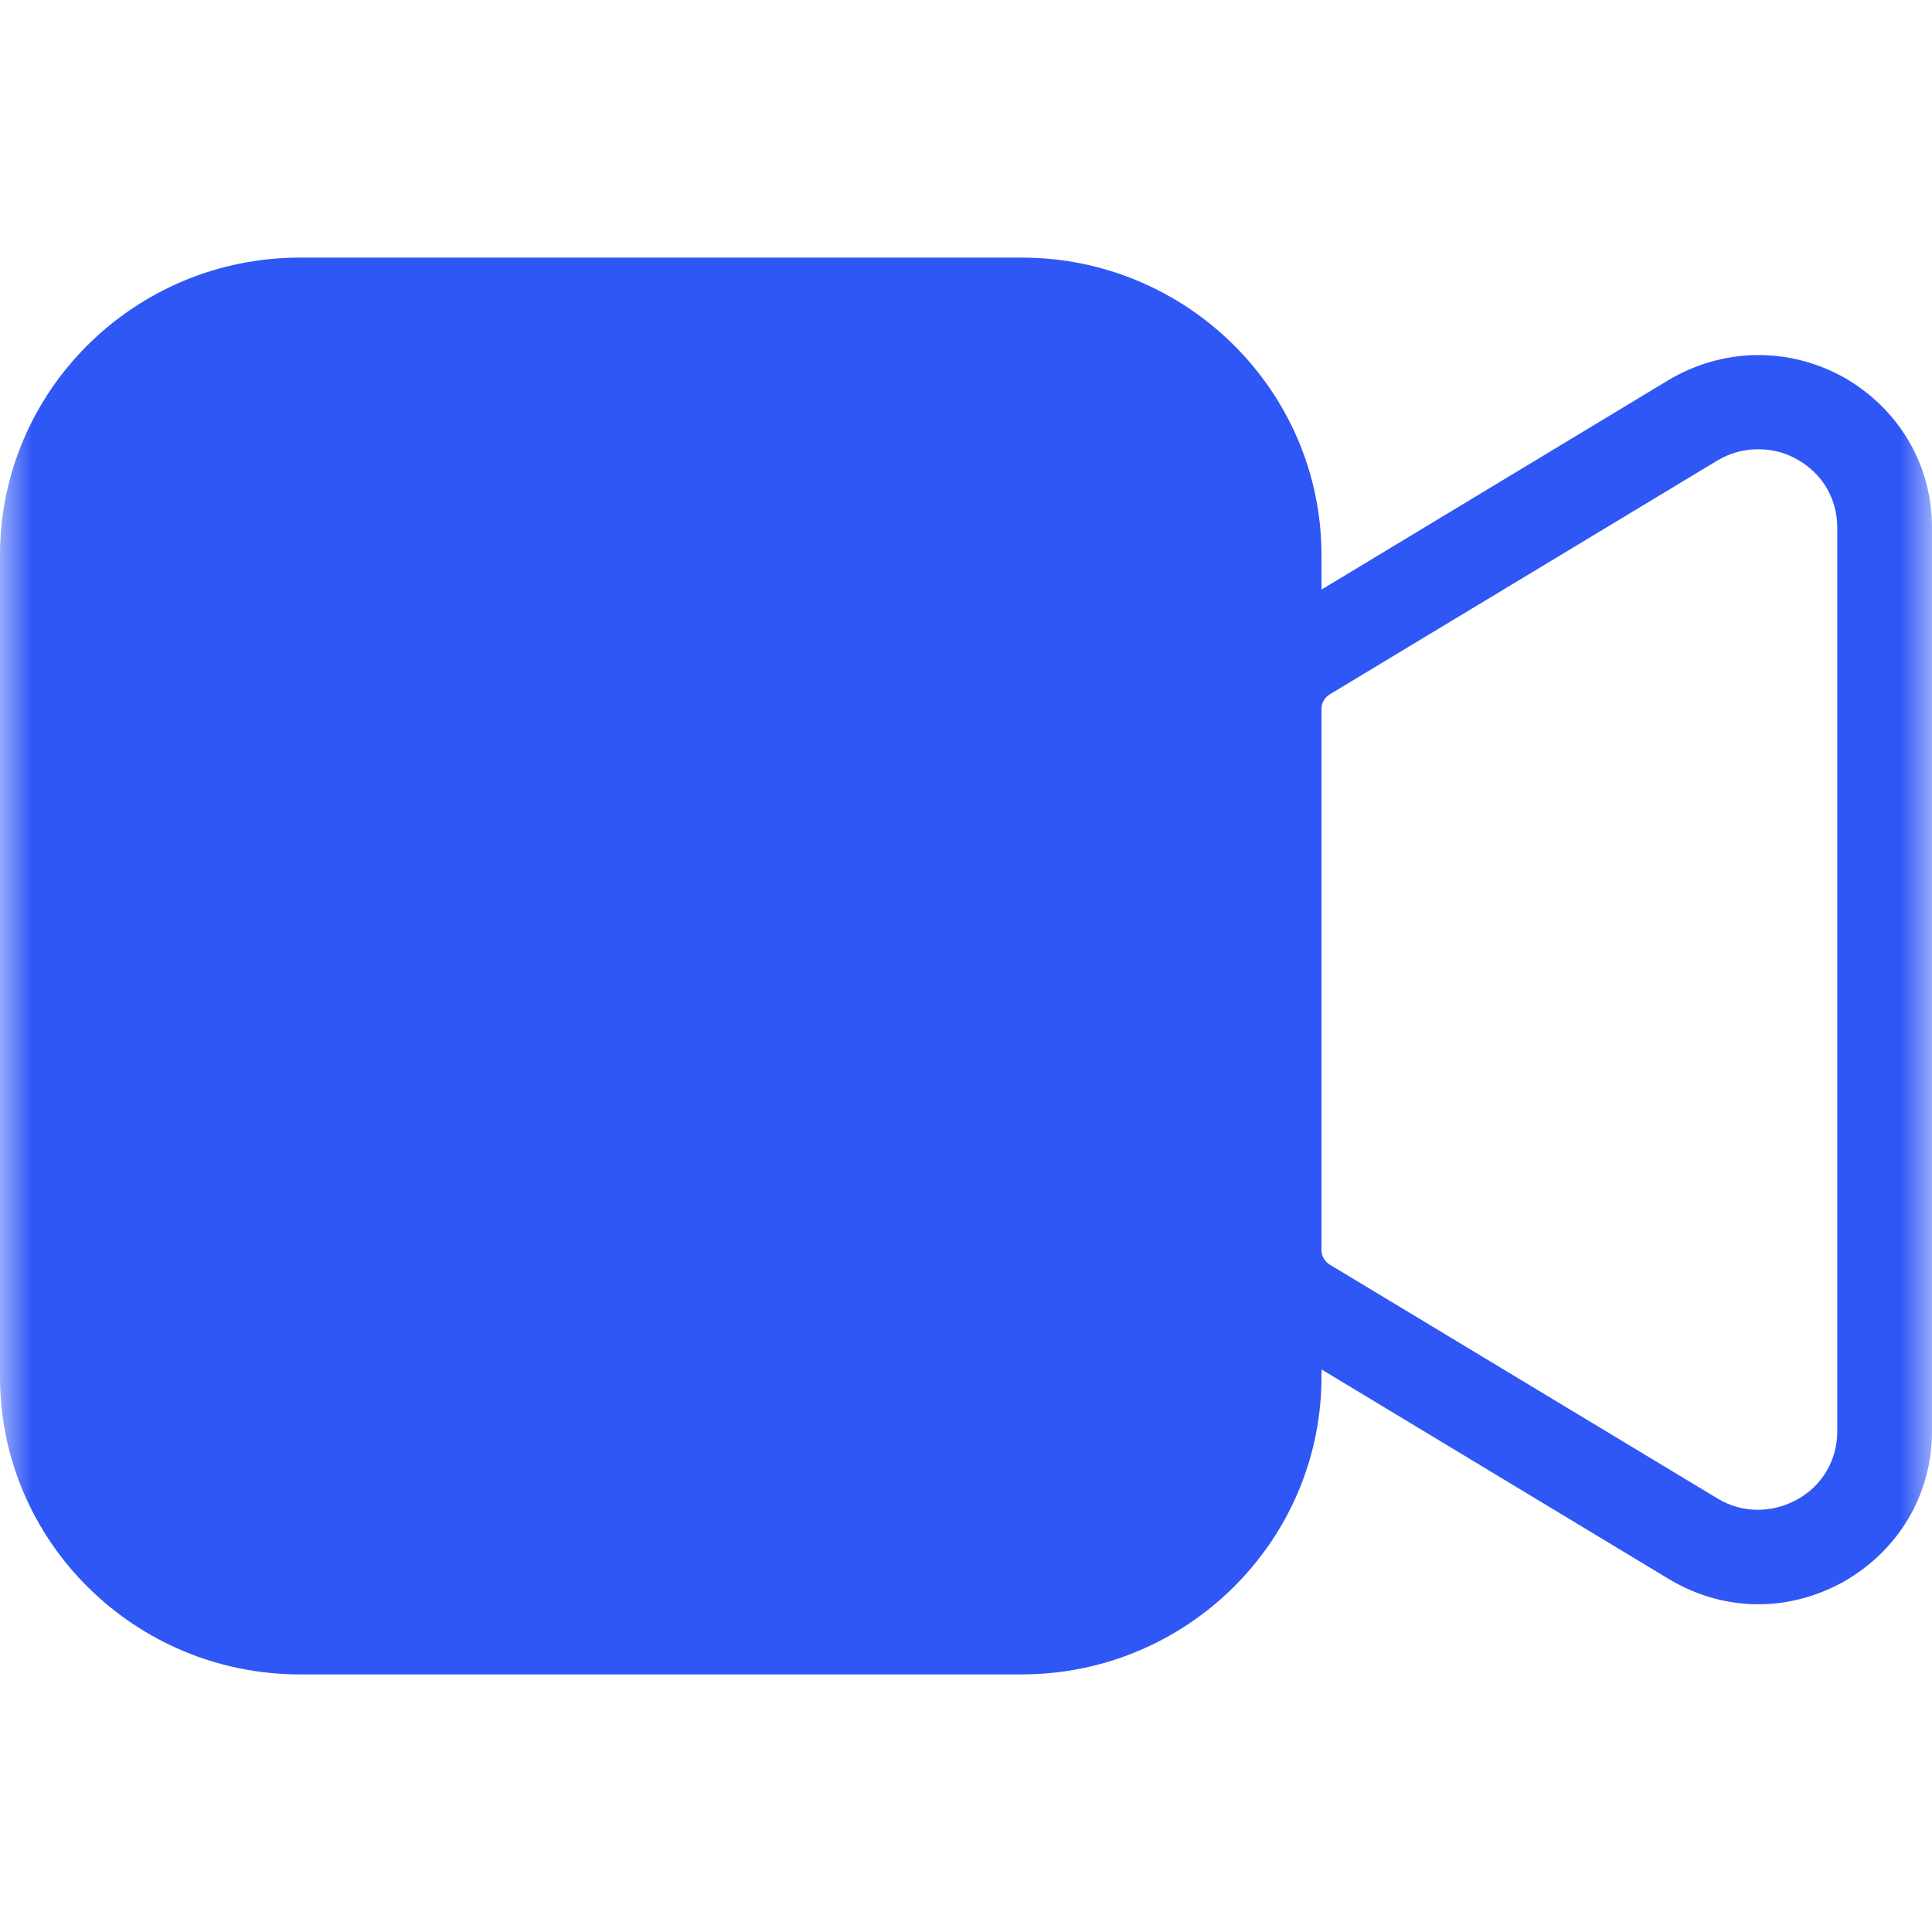 <?xml version="1.0" encoding="UTF-8"?> <svg xmlns="http://www.w3.org/2000/svg" width="30" height="30" viewBox="0 0 30 30" fill="none"><mask id="mask0_68_53" style="mask-type:alpha" maskUnits="userSpaceOnUse" x="0" y="0" width="30" height="30"><rect width="30" height="30" fill="#D9D9D9"></rect></mask><g mask="url(#mask0_68_53)"><path d="M28.628 5.858C27.765 5.381 26.745 5.401 25.902 5.906L20.52 9.155V8.62C20.52 6.072 18.431 4 15.863 4H4.657C2.088 4 0 6.072 0 8.62V21.38C0 23.928 2.088 26 4.657 26H15.863C18.431 26 20.52 23.928 20.52 21.38V21.264L25.902 24.512C26.333 24.774 26.814 24.911 27.304 24.911C27.755 24.911 28.206 24.794 28.628 24.561C29.48 24.074 30 23.209 30 22.226V8.192C30 7.21 29.48 6.344 28.628 5.858ZM28.529 22.226C28.529 22.674 28.294 23.073 27.902 23.287C27.51 23.5 27.049 23.5 26.667 23.267L20.637 19.63C20.569 19.581 20.52 19.503 20.52 19.416V11.003C20.52 10.915 20.569 10.837 20.637 10.789L26.667 7.151C26.863 7.034 27.078 6.976 27.304 6.976C27.51 6.976 27.716 7.025 27.902 7.132C28.294 7.346 28.529 7.744 28.529 8.192V22.226Z" fill="#2F57F5"></path></g></svg> 